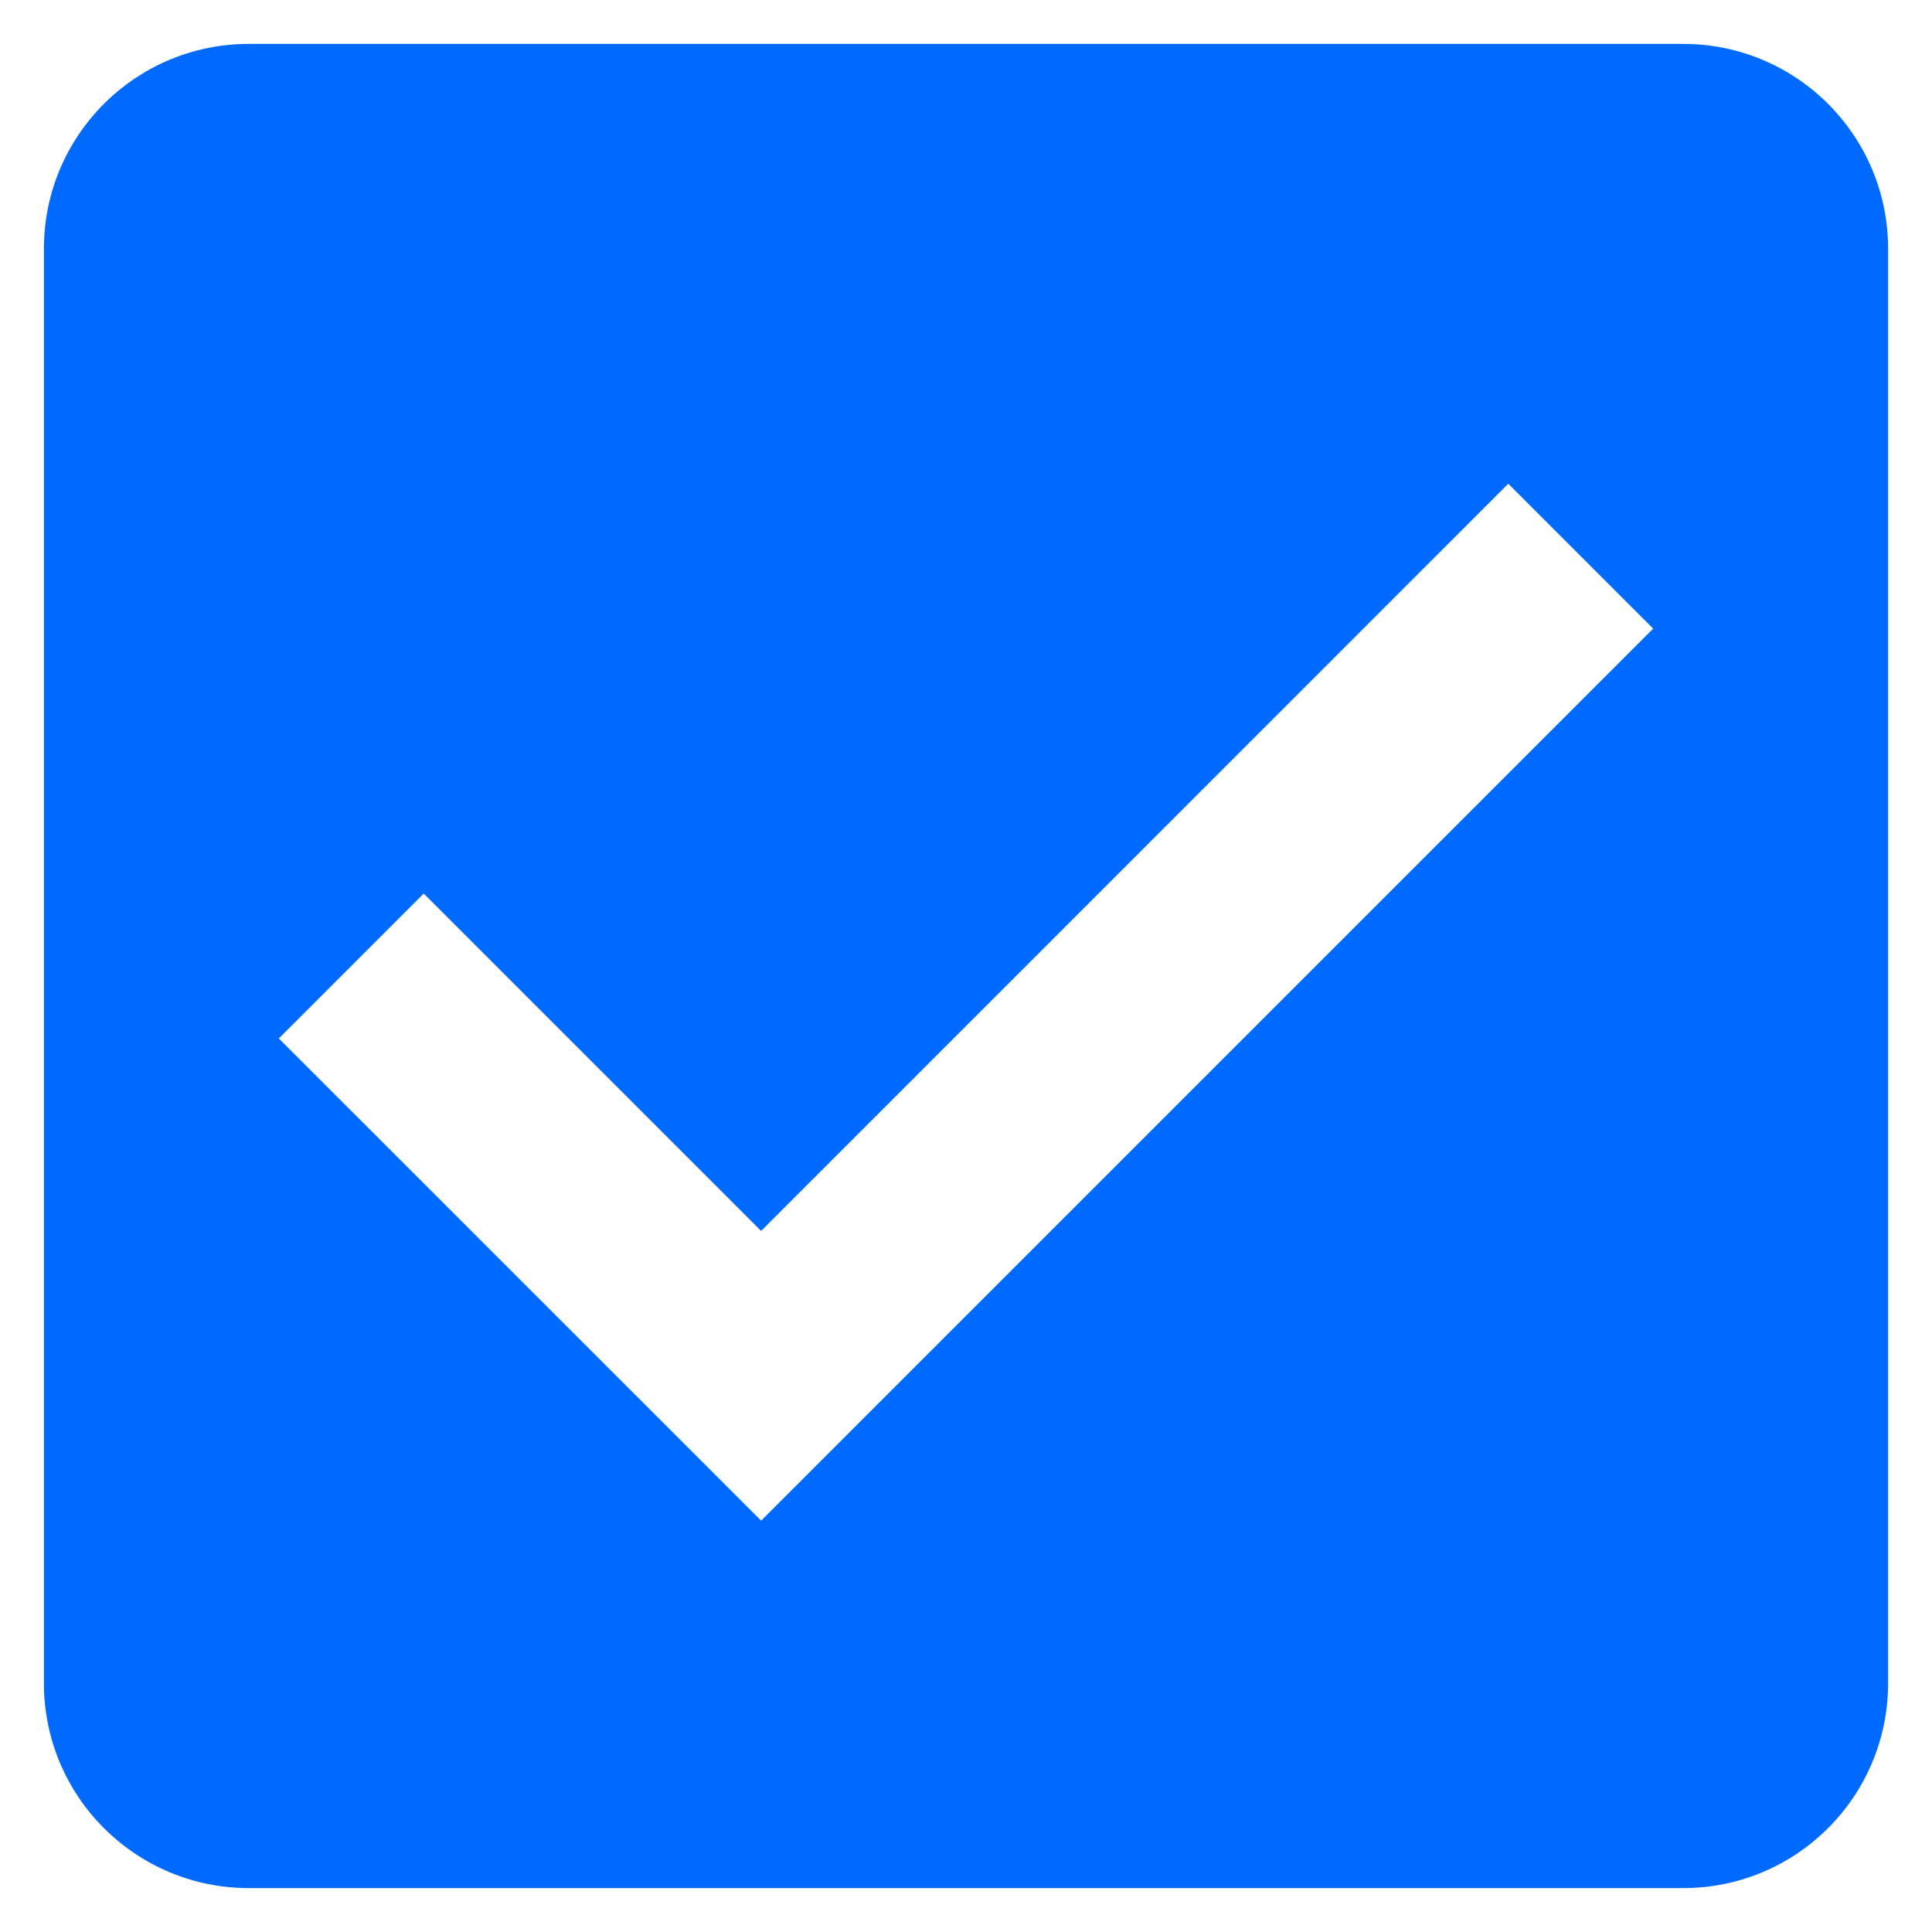 <svg width="22" height="22" viewBox="0 0 22 22" fill="none" xmlns="http://www.w3.org/2000/svg">
<path d="M19.167 0.5H2.833C1.544 0.5 0.5 1.544 0.5 2.833V19.167C0.5 20.456 1.544 21.5 2.833 21.5H19.167C20.456 21.5 21.5 20.456 21.5 19.167V2.833C21.5 1.544 20.456 0.5 19.167 0.5ZM8.667 17.316L3.175 11.825L4.825 10.175L8.667 14.017L17.175 5.508L18.825 7.158L8.667 17.316Z" fill="#006AFF"/>
</svg>
